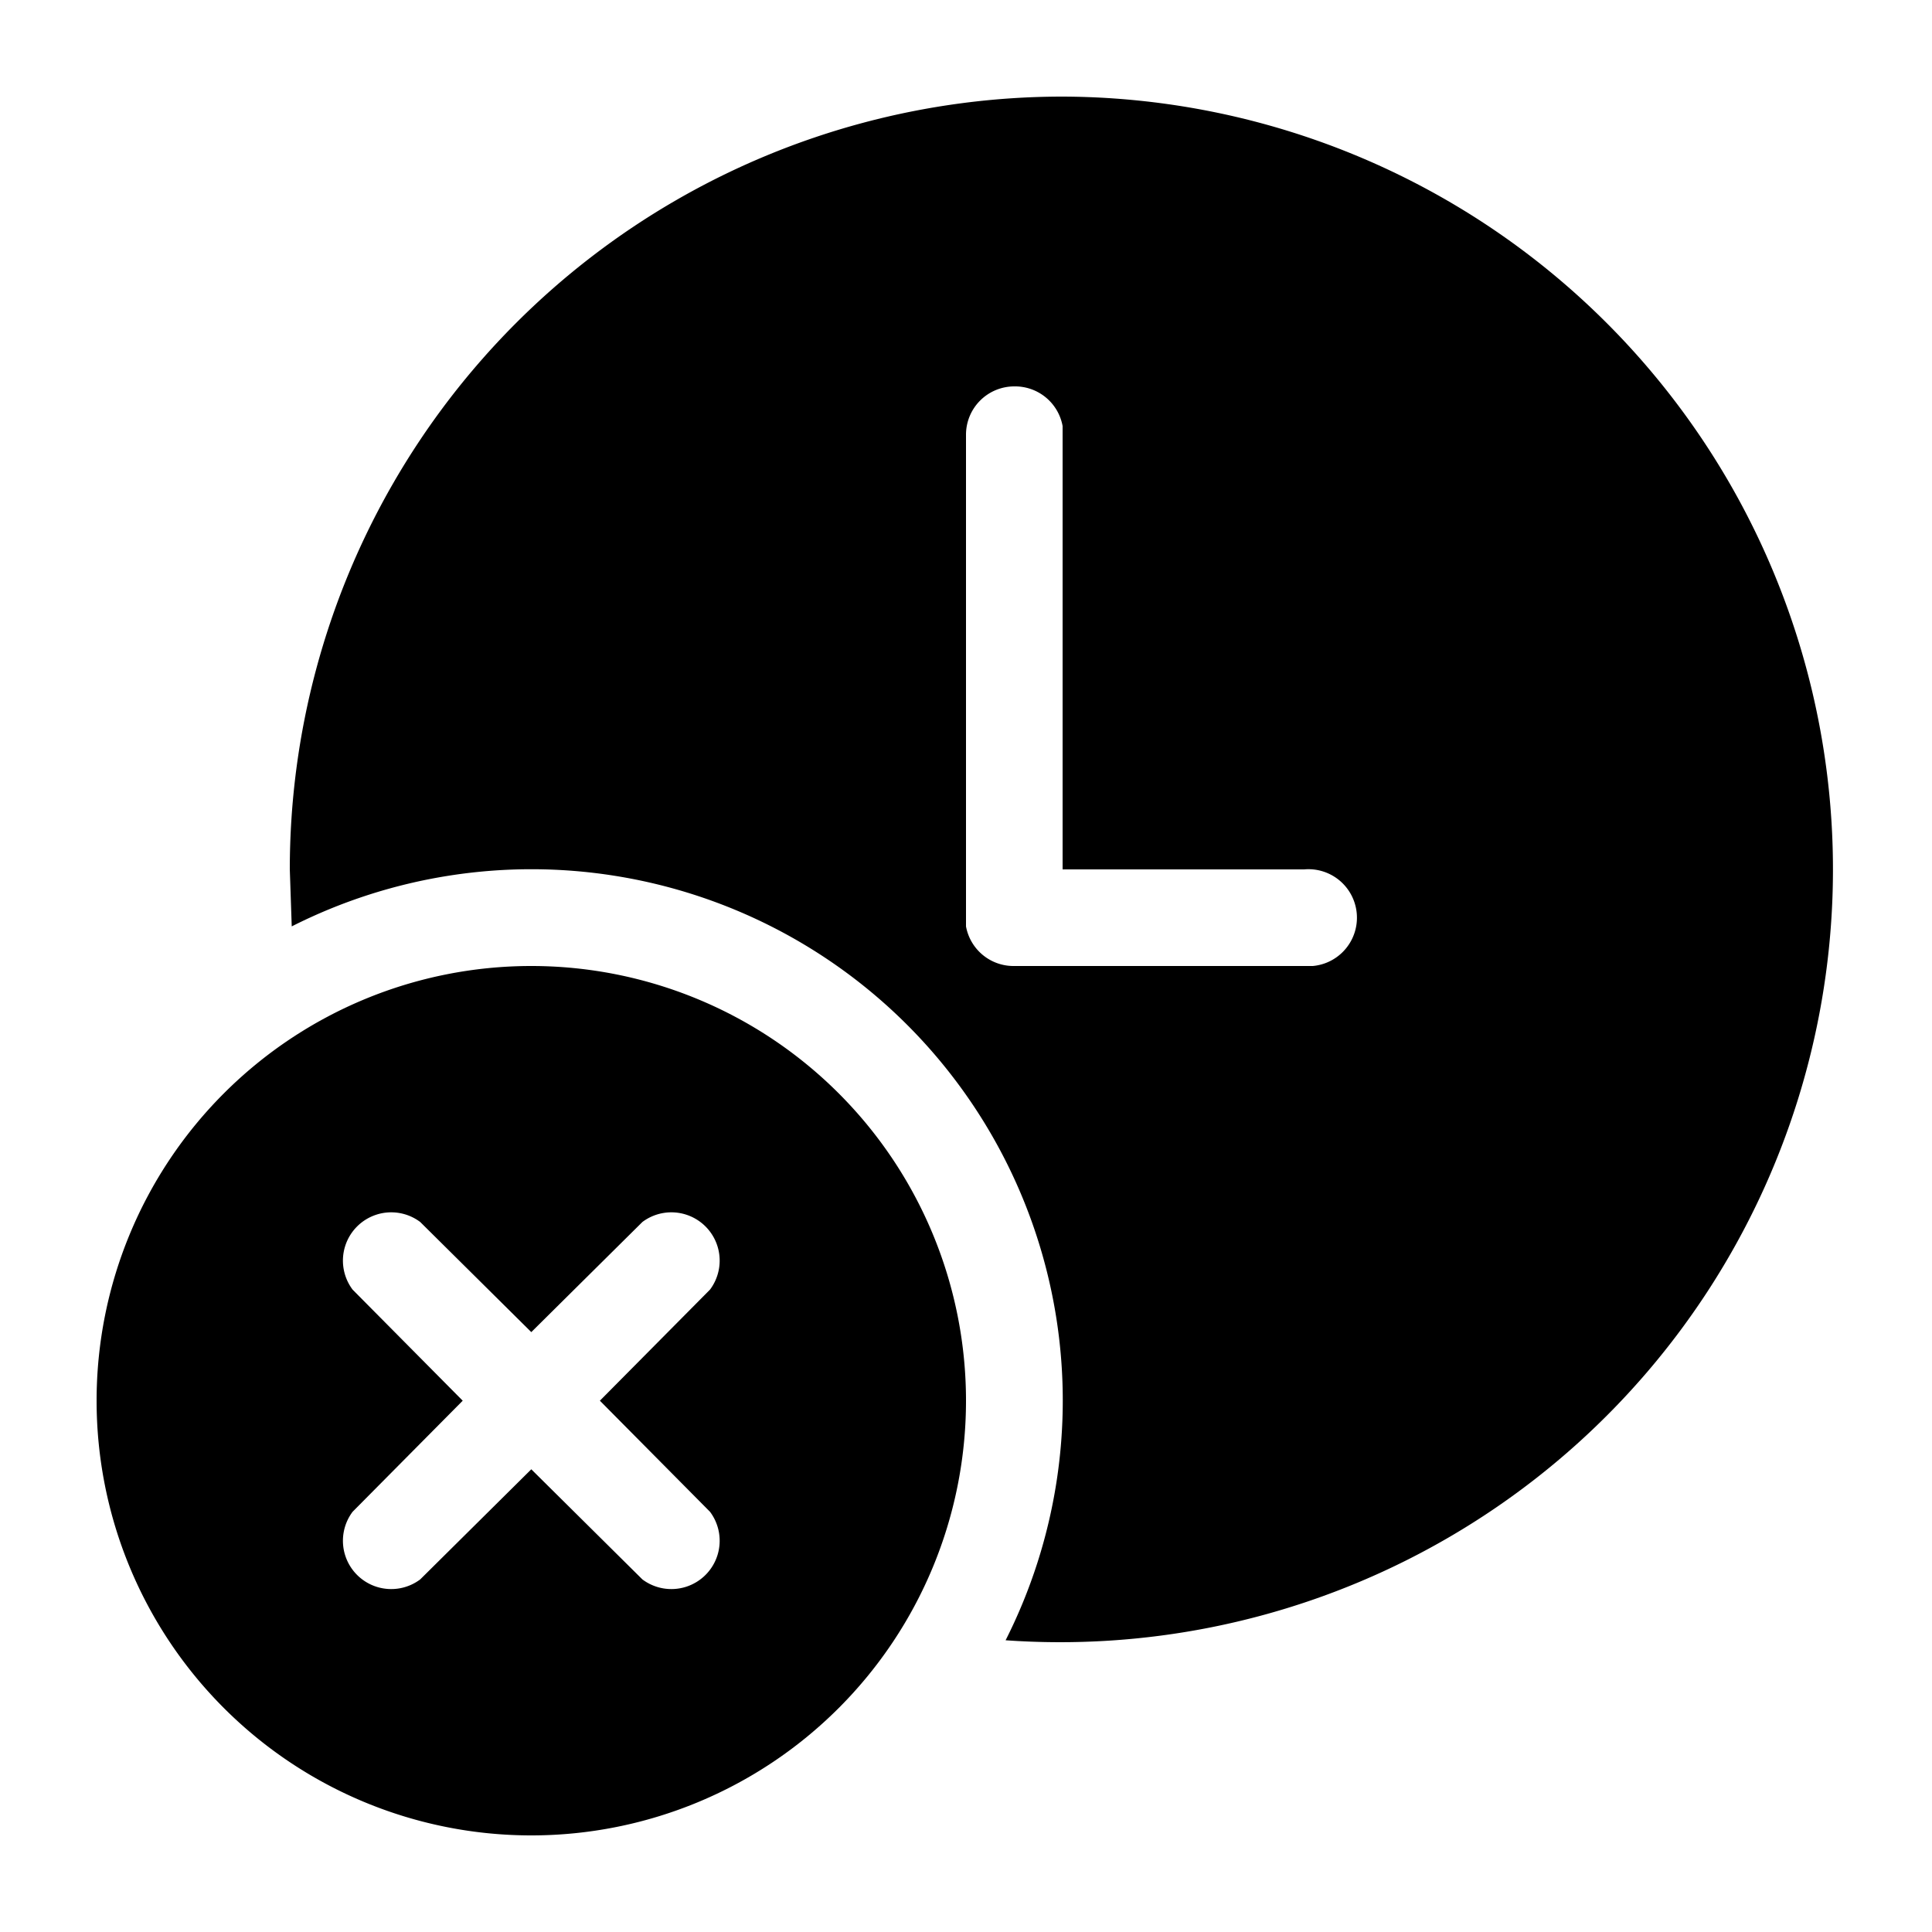 <svg width="20" height="20" viewBox="0 0 20 20" xmlns="http://www.w3.org/2000/svg"><path d="M11 1a8 8 0 1 1-.59 15.98 5.5 5.5 0 0 0-7.39-7.39L3 9a8 8 0 0 1 8-8Zm-.5 3a.5.5 0 0 0-.5.5v5.09a.5.5 0 0 0 .5.41h3.09a.5.5 0 0 0-.09-1H11V4.41a.5.5 0 0 0-.5-.41ZM10 14.5a4.5 4.5 0 1 1-9 0 4.5 4.5 0 0 1 9 0Zm-2.65-1.15a.5.5 0 0 0-.7-.7L5.5 13.79l-1.15-1.14a.5.5 0 0 0-.7.7l1.14 1.15-1.14 1.15a.5.5 0 0 0 .7.7l1.15-1.14 1.15 1.14a.5.5 0 0 0 .7-.7L6.21 14.5l1.14-1.15Z"/></svg>
